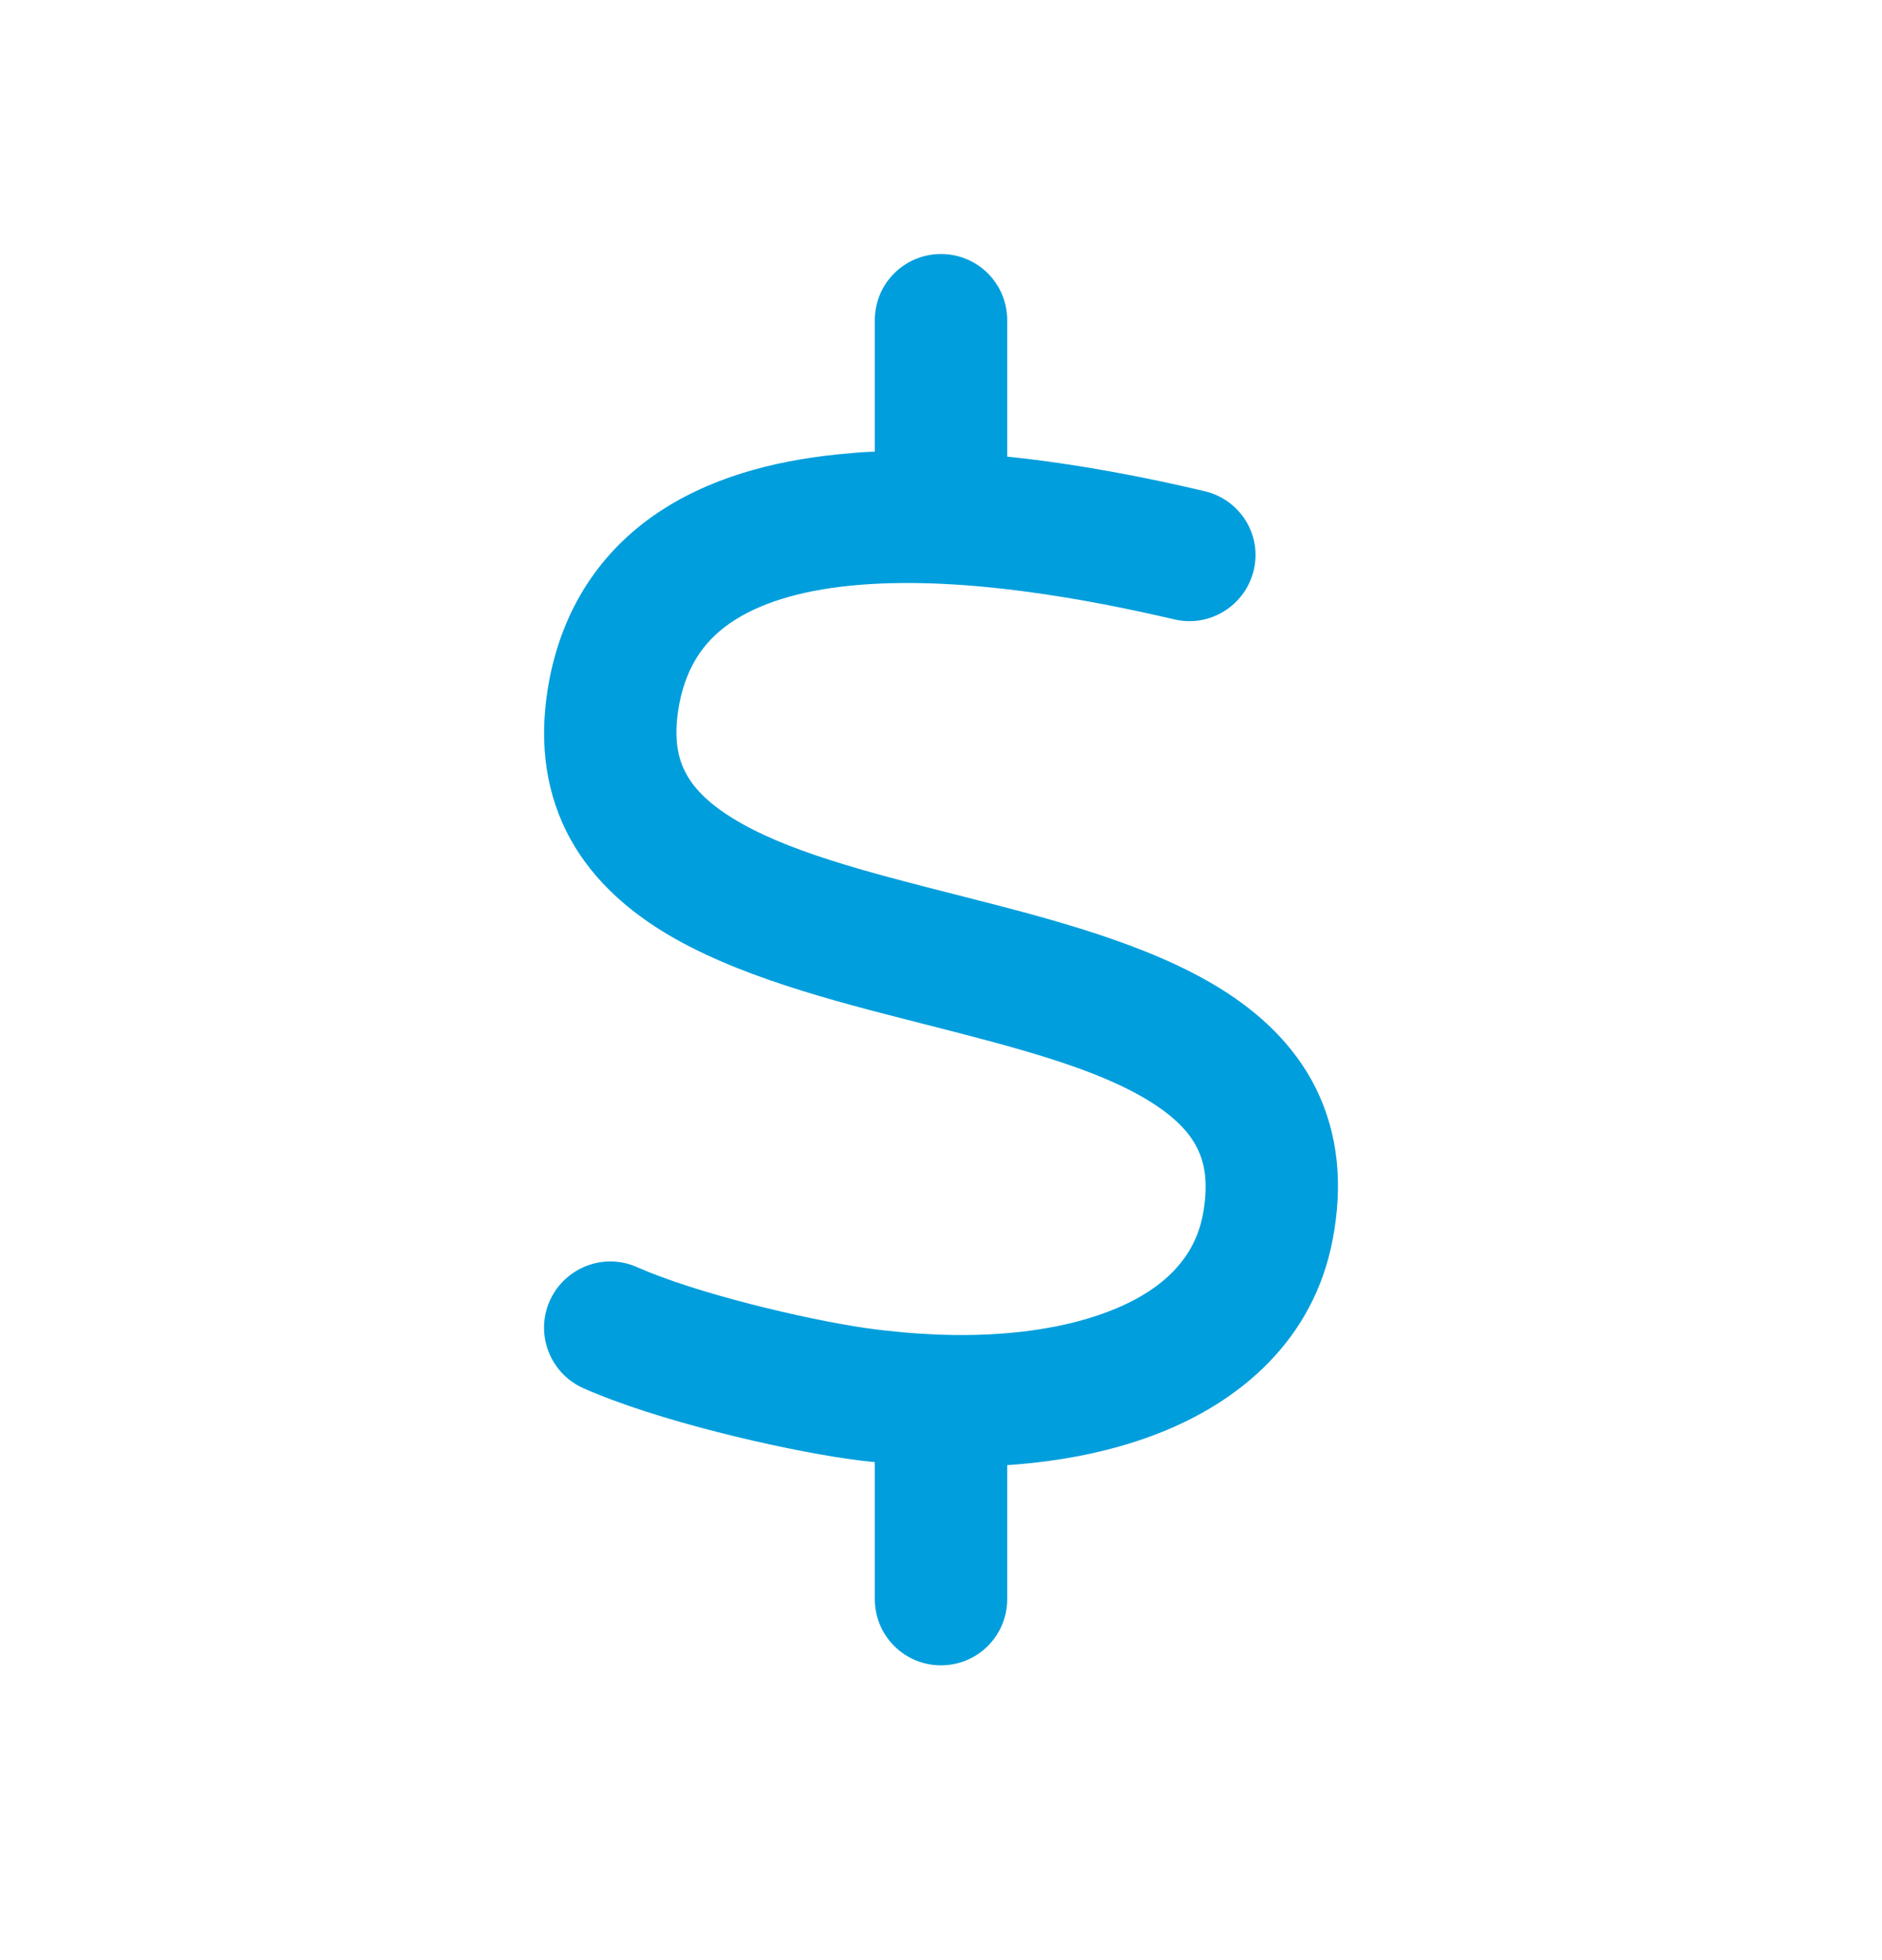 <svg width="24" height="25" viewBox="0 0 24 25" fill="none" xmlns="http://www.w3.org/2000/svg">
<g id="Icon">
<path id="Primary" d="M12.844 4.084C12.844 3.616 12.468 3.24 12 3.24C11.533 3.24 11.156 3.616 11.156 4.084V5.761C11.047 5.764 10.938 5.771 10.829 5.782C10.014 5.849 9.17 6.042 8.466 6.489C7.735 6.953 7.2 7.67 7.007 8.662C6.87 9.376 6.937 10.026 7.222 10.603C7.503 11.165 7.956 11.573 8.445 11.876C9.366 12.445 10.622 12.765 11.712 13.043L11.793 13.064C12.985 13.367 13.994 13.63 14.665 14.049C14.982 14.246 15.168 14.443 15.267 14.643C15.362 14.829 15.415 15.093 15.337 15.505C15.235 16.021 14.866 16.451 14.124 16.732C13.364 17.02 12.296 17.115 11.044 16.939C10.249 16.823 8.871 16.493 8.125 16.162C7.7 15.972 7.2 16.166 7.011 16.591C6.821 17.017 7.014 17.516 7.44 17.706C8.378 18.121 9.929 18.479 10.805 18.606H10.808C10.924 18.623 11.04 18.638 11.156 18.648V20.396C11.156 20.863 11.533 21.24 12 21.24C12.468 21.24 12.844 20.863 12.844 20.396V18.687C13.523 18.641 14.159 18.515 14.725 18.3C15.847 17.875 16.754 17.062 16.993 15.818C17.131 15.104 17.064 14.453 16.779 13.877C16.497 13.314 16.044 12.906 15.555 12.604C14.634 12.034 13.379 11.714 12.289 11.436L12.208 11.415C11.016 11.113 10.006 10.849 9.335 10.431C9.018 10.234 8.832 10.037 8.734 9.836C8.639 9.65 8.586 9.386 8.663 8.975C8.765 8.454 9.018 8.131 9.373 7.906C9.757 7.663 10.298 7.512 10.966 7.459C12.313 7.35 13.888 7.646 14.972 7.899C15.425 8.008 15.879 7.726 15.988 7.273C16.097 6.819 15.812 6.369 15.358 6.264C14.701 6.109 13.804 5.923 12.844 5.824V4.084Z" fill="#009EDC"/>
</g>
</svg>
